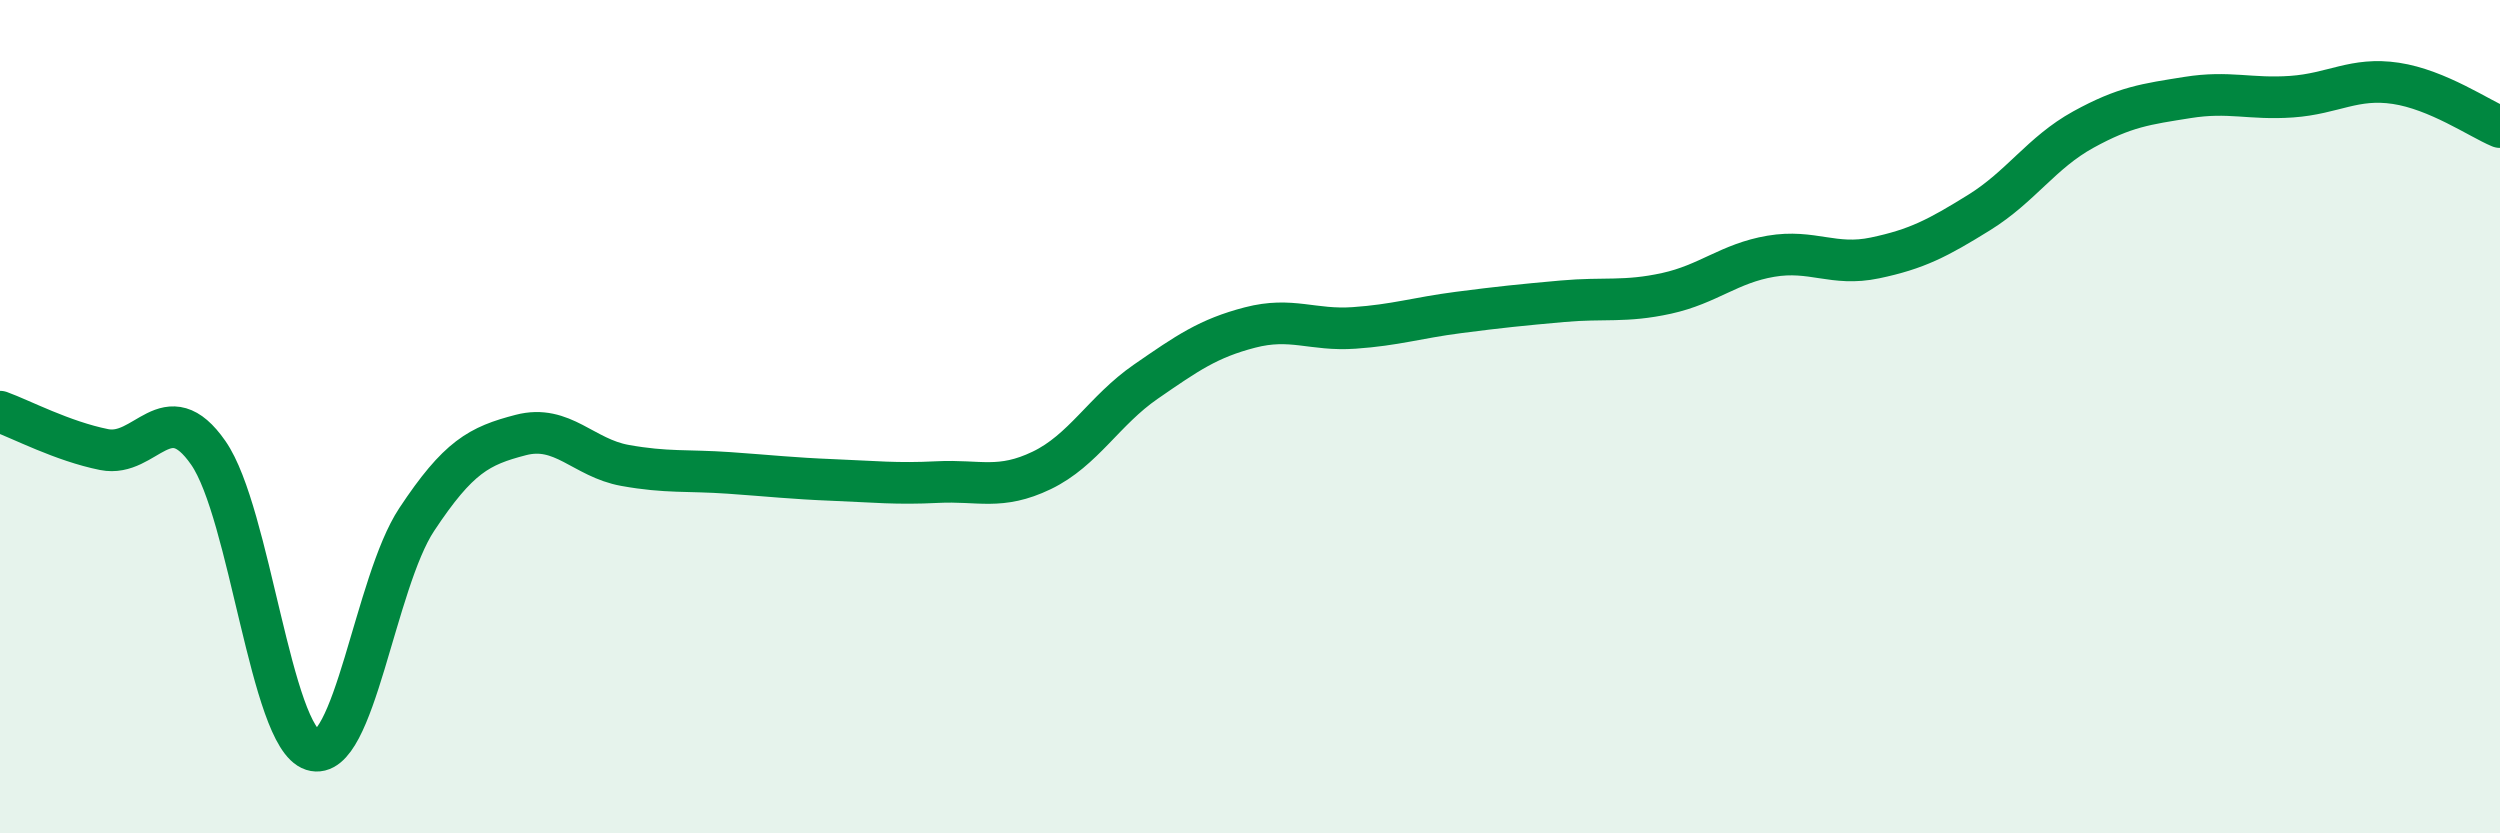 
    <svg width="60" height="20" viewBox="0 0 60 20" xmlns="http://www.w3.org/2000/svg">
      <path
        d="M 0,9.88 C 0.5,10.06 1.5,10.59 2.5,10.79 C 3.5,10.99 4,9.43 5,10.87 C 6,12.31 6.5,17.68 7.5,18 C 8.5,18.32 9,13.98 10,12.47 C 11,10.96 11.5,10.7 12.5,10.44 C 13.5,10.18 14,10.99 15,11.17 C 16,11.35 16.5,11.28 17.5,11.35 C 18.5,11.42 19,11.48 20,11.52 C 21,11.56 21.5,11.62 22.5,11.57 C 23.5,11.52 24,11.77 25,11.29 C 26,10.81 26.5,9.85 27.5,9.16 C 28.5,8.47 29,8.12 30,7.86 C 31,7.6 31.5,7.94 32.5,7.87 C 33.5,7.8 34,7.63 35,7.5 C 36,7.37 36.5,7.32 37.5,7.23 C 38.5,7.14 39,7.26 40,7.04 C 41,6.82 41.5,6.32 42.5,6.15 C 43.5,5.98 44,6.4 45,6.19 C 46,5.98 46.5,5.72 47.5,5.1 C 48.5,4.48 49,3.66 50,3.11 C 51,2.56 51.5,2.5 52.5,2.34 C 53.5,2.18 54,2.39 55,2.32 C 56,2.25 56.5,1.85 57.5,2 C 58.5,2.15 59.5,2.84 60,3.05L60 20L0 20Z"
        fill="#008740"
        opacity="0.1"
        stroke-linecap="round"
        stroke-linejoin="round"
      />
      <path
        d="M 0,9.88 C 0.5,10.06 1.5,10.59 2.5,10.79 C 3.5,10.99 4,9.43 5,10.87 C 6,12.31 6.5,17.68 7.5,18 C 8.5,18.32 9,13.98 10,12.47 C 11,10.96 11.5,10.7 12.5,10.44 C 13.5,10.18 14,10.99 15,11.17 C 16,11.35 16.5,11.28 17.5,11.35 C 18.5,11.42 19,11.48 20,11.52 C 21,11.56 21.5,11.62 22.5,11.57 C 23.5,11.52 24,11.77 25,11.29 C 26,10.81 26.5,9.85 27.5,9.16 C 28.5,8.47 29,8.12 30,7.86 C 31,7.6 31.5,7.94 32.5,7.87 C 33.5,7.8 34,7.63 35,7.5 C 36,7.37 36.5,7.32 37.5,7.23 C 38.5,7.14 39,7.26 40,7.04 C 41,6.82 41.5,6.32 42.5,6.15 C 43.5,5.98 44,6.4 45,6.19 C 46,5.98 46.5,5.72 47.5,5.1 C 48.5,4.48 49,3.66 50,3.11 C 51,2.56 51.5,2.5 52.5,2.34 C 53.5,2.18 54,2.39 55,2.32 C 56,2.25 56.5,1.85 57.5,2 C 58.5,2.15 59.5,2.84 60,3.05"
        stroke="#008740"
        stroke-width="1"
        fill="none"
        stroke-linecap="round"
        stroke-linejoin="round"
      />
    </svg>
  